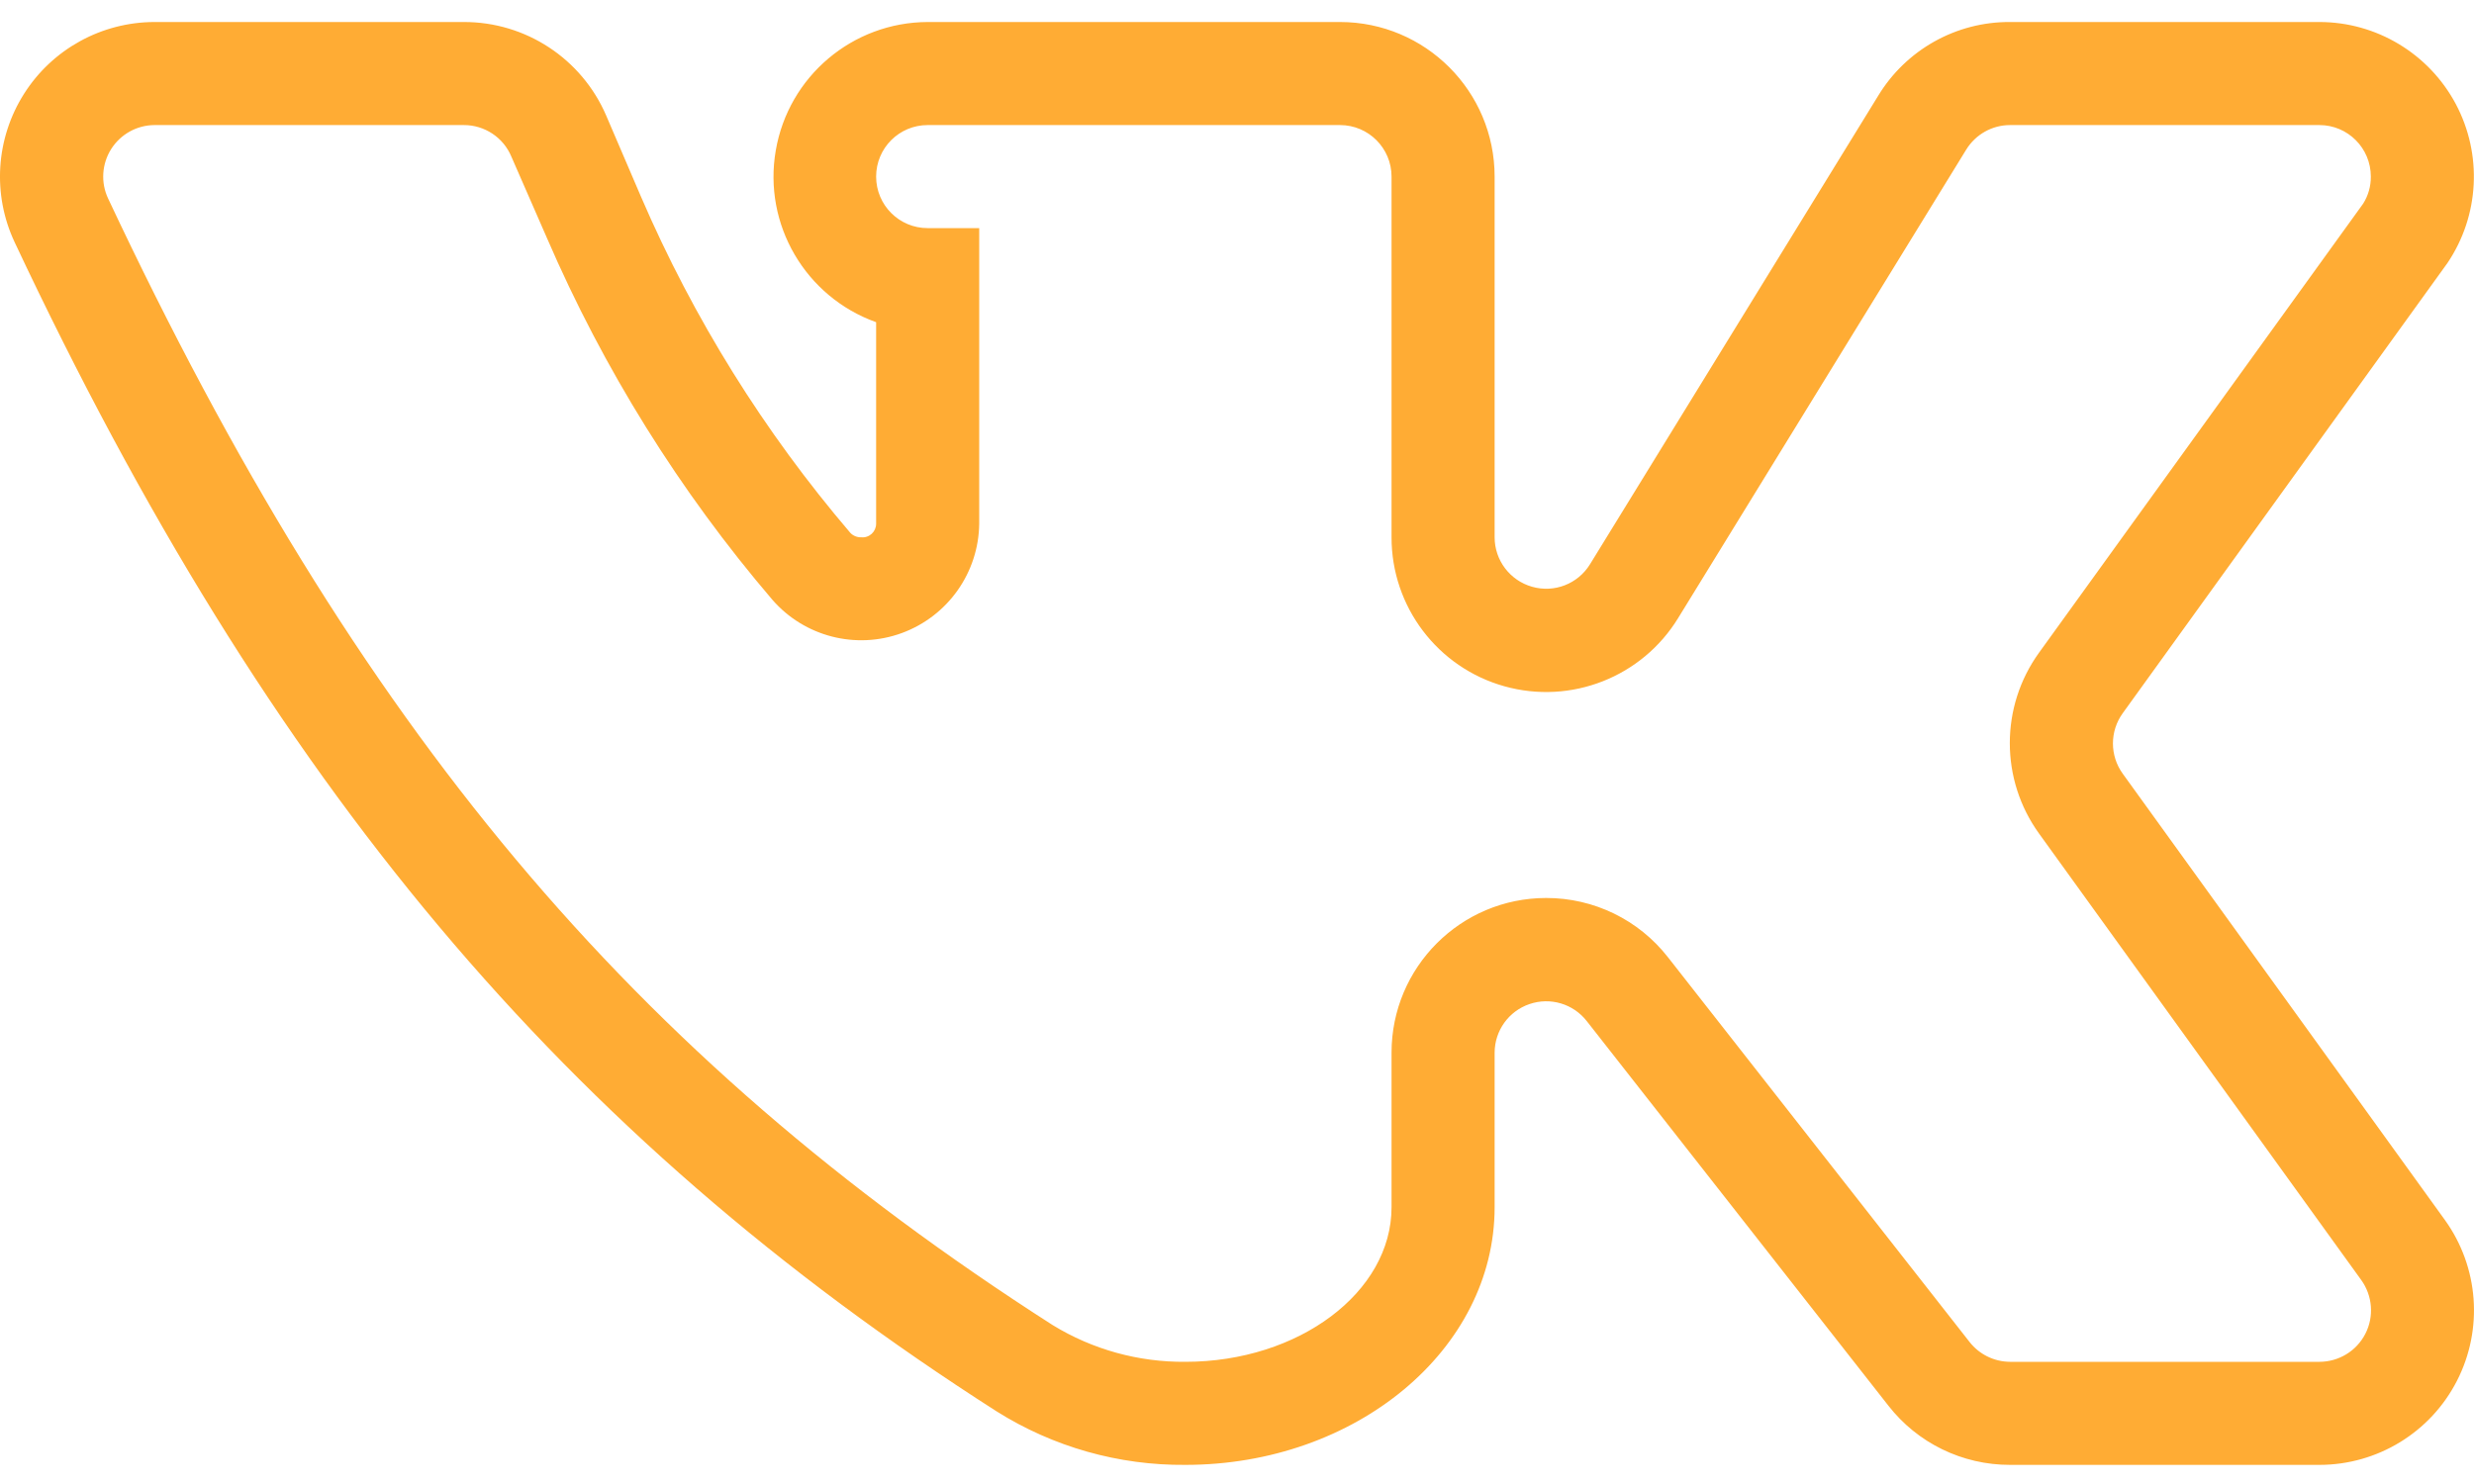 <?xml version="1.0" encoding="UTF-8"?> <svg xmlns="http://www.w3.org/2000/svg" width="30" height="18" viewBox="0 0 30 18" fill="none"> <path d="M28.125 17.768H24.374C23.797 17.769 23.252 17.504 22.898 17.049L19.241 12.385C19.077 12.175 18.798 12.092 18.546 12.179C18.294 12.265 18.125 12.501 18.124 12.768V14.643C18.124 16.369 16.444 17.768 14.374 17.768C13.564 17.775 12.77 17.55 12.085 17.119C6.834 13.76 3.272 9.517 0.178 2.939C-0.095 2.359 -0.052 1.679 0.292 1.137C0.635 0.596 1.232 0.268 1.873 0.267H5.623C6.374 0.265 7.053 0.711 7.35 1.4L7.772 2.384C8.409 3.863 9.265 5.238 10.311 6.463C10.345 6.499 10.394 6.519 10.444 6.517C10.49 6.522 10.536 6.506 10.57 6.475C10.604 6.444 10.624 6.399 10.624 6.353V3.908C9.766 3.601 9.252 2.722 9.407 1.825C9.561 0.927 10.338 0.27 11.249 0.267H16.249C17.284 0.267 18.124 1.107 18.124 2.142V6.517C18.124 6.796 18.31 7.041 18.578 7.117C18.847 7.194 19.133 7.083 19.28 6.845L22.773 1.165C23.111 0.605 23.719 0.263 24.374 0.267H28.125C28.817 0.267 29.453 0.65 29.779 1.261C30.104 1.873 30.066 2.614 29.679 3.189L25.741 8.65C25.582 8.869 25.582 9.166 25.741 9.385L29.648 14.799C30.058 15.37 30.114 16.123 29.793 16.749C29.472 17.375 28.828 17.768 28.125 17.768ZM18.749 10.892C19.326 10.891 19.871 11.156 20.226 11.611L23.882 16.276C24 16.428 24.182 16.517 24.374 16.518H28.125C28.36 16.518 28.576 16.387 28.683 16.177C28.79 15.968 28.77 15.716 28.632 15.525L24.726 10.111C24.253 9.456 24.253 8.571 24.726 7.916L28.656 2.47C28.718 2.372 28.75 2.258 28.749 2.142C28.749 1.797 28.47 1.517 28.125 1.517H24.374C24.157 1.517 23.957 1.63 23.843 1.814L20.351 7.494C19.913 8.212 19.051 8.551 18.242 8.324C17.432 8.097 16.873 7.358 16.874 6.517V2.142C16.874 1.797 16.594 1.517 16.249 1.517H11.249C10.903 1.517 10.624 1.797 10.624 2.142C10.624 2.487 10.903 2.767 11.249 2.767H11.874V6.353C11.867 6.946 11.494 7.473 10.937 7.678C10.38 7.883 9.755 7.722 9.366 7.275C8.24 5.957 7.318 4.476 6.631 2.884L6.201 1.9C6.104 1.667 5.876 1.516 5.623 1.517H1.873C1.66 1.518 1.462 1.628 1.348 1.808C1.234 1.989 1.22 2.215 1.311 2.408C4.334 8.838 7.655 12.799 12.764 16.072C13.248 16.369 13.806 16.523 14.374 16.518C15.749 16.518 16.874 15.674 16.874 14.643V12.768C16.874 11.732 17.713 10.892 18.749 10.892Z" fill="#FFAC34"></path> </svg> 